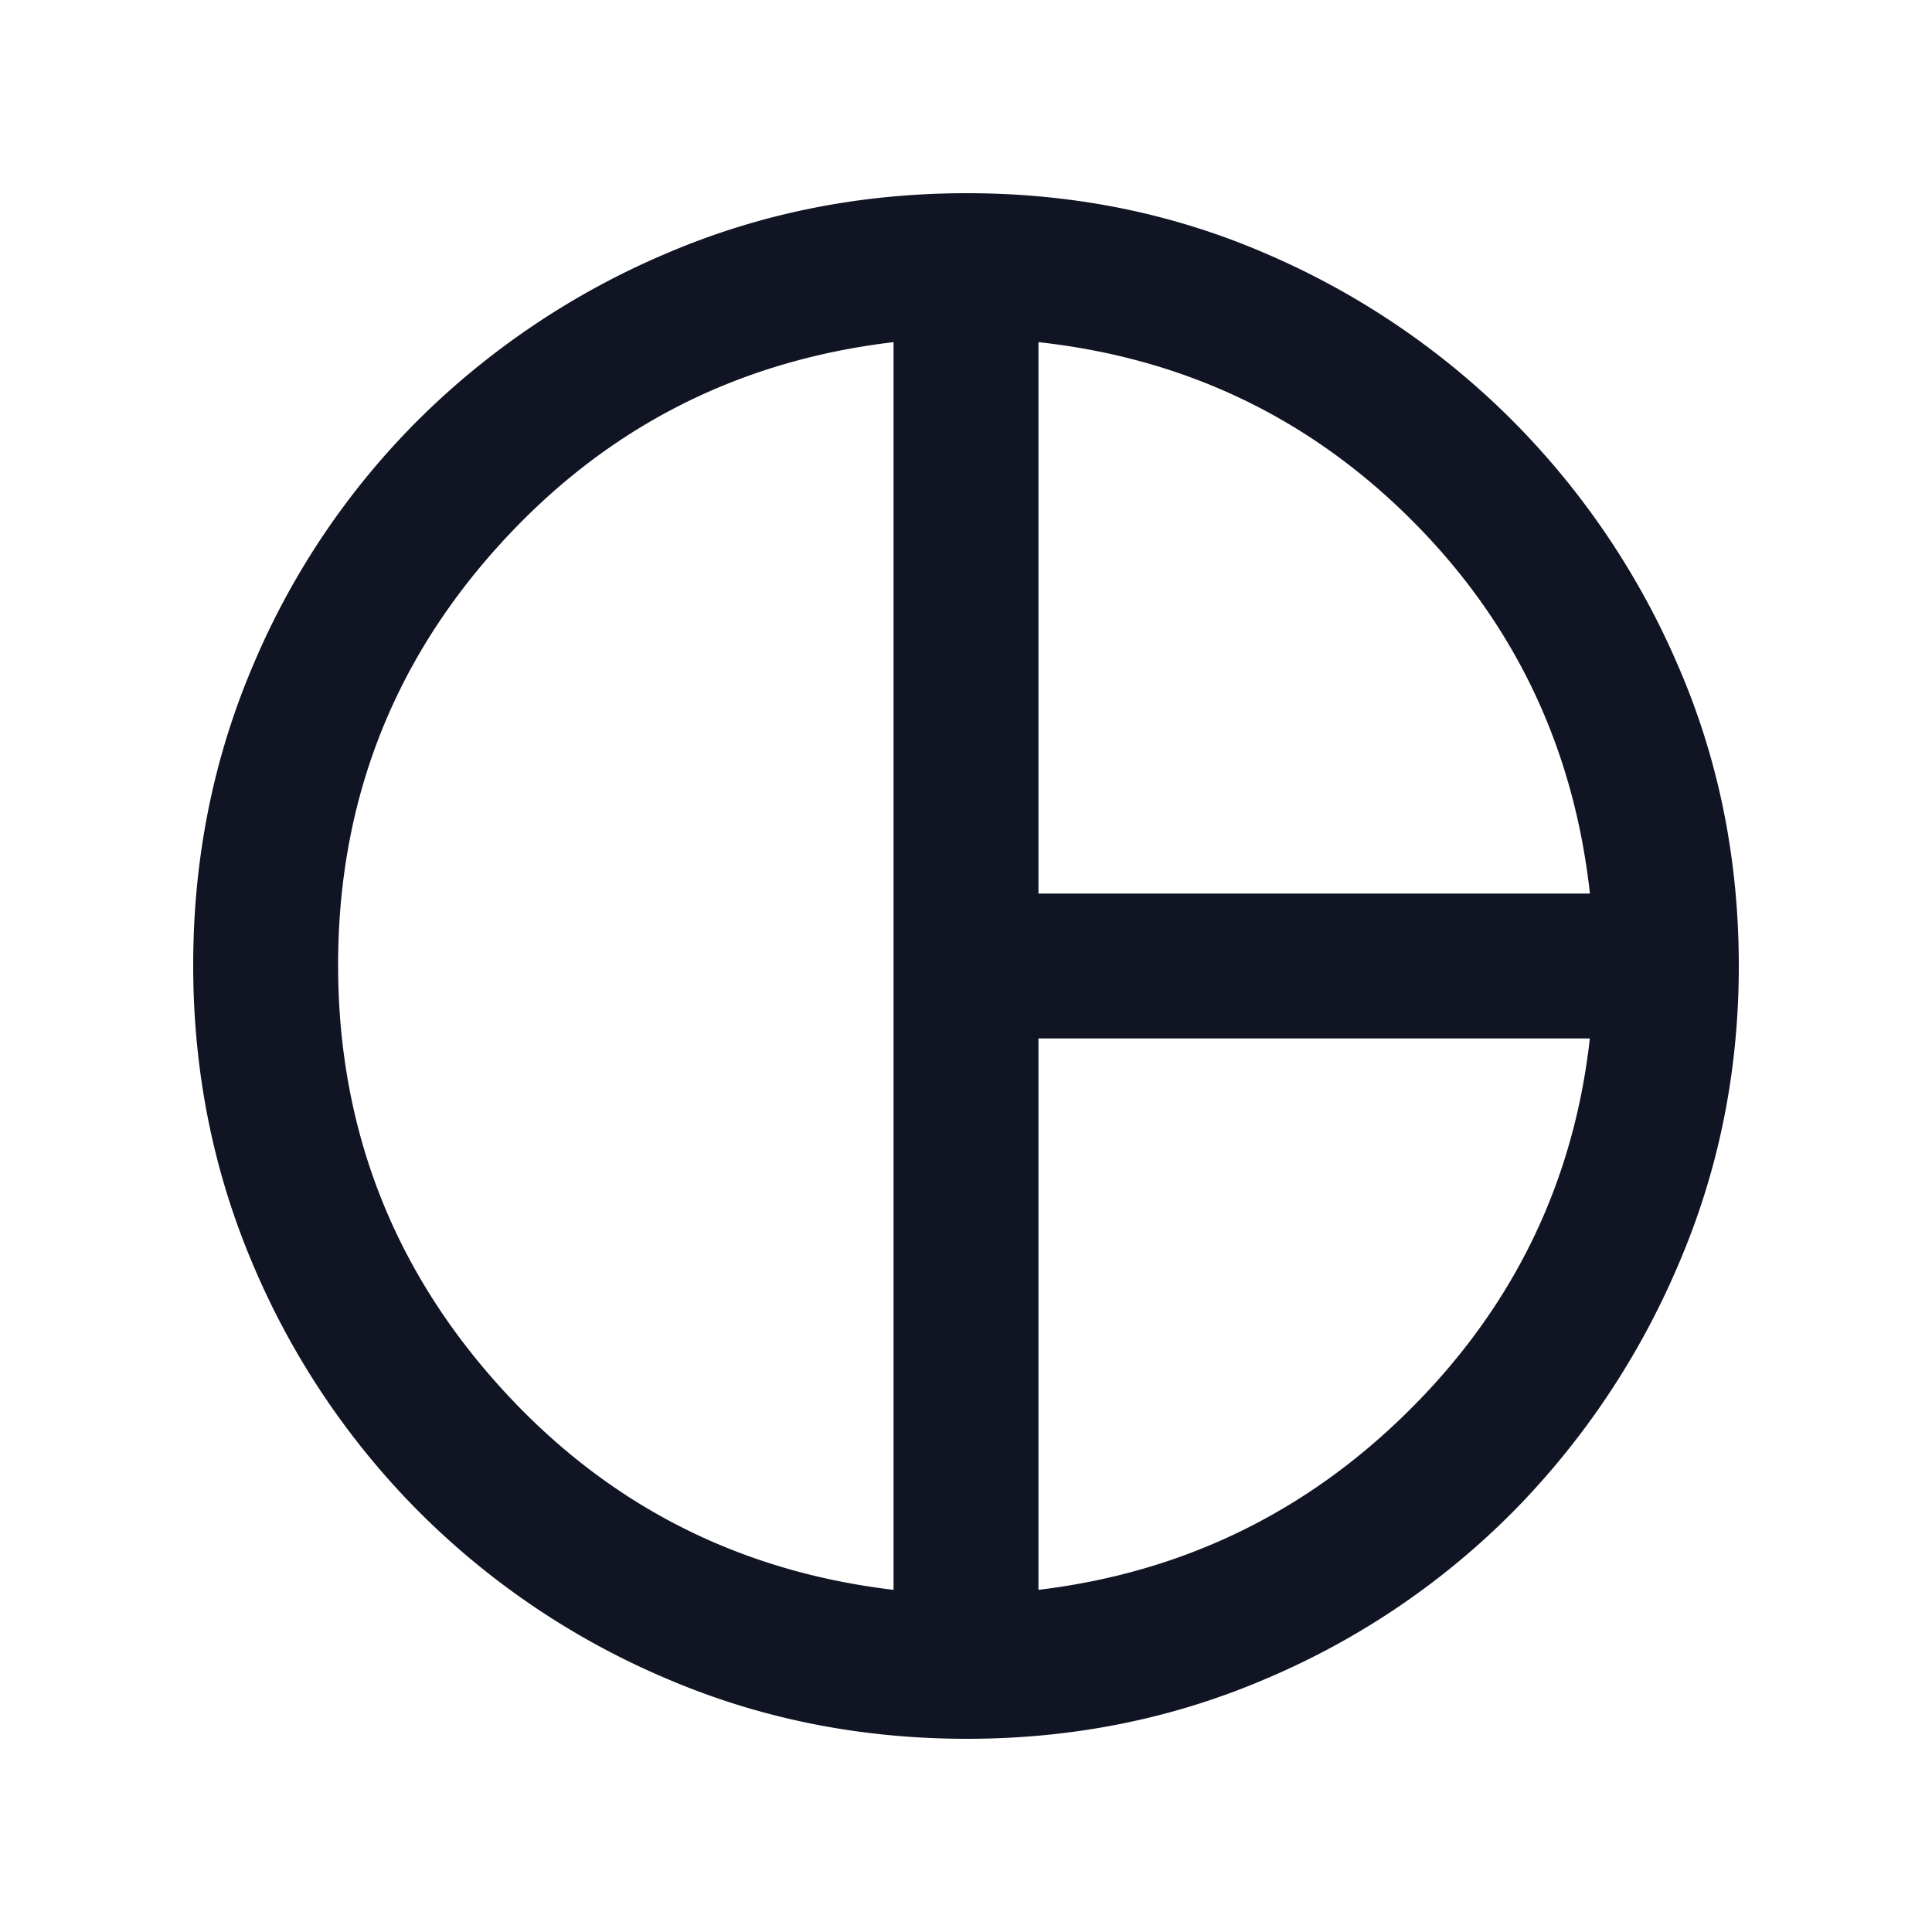 <svg width="32" height="32" fill="none" xmlns="http://www.w3.org/2000/svg"><path d="M17.2 14.8h9.134c-.267-2.422-1.25-4.483-2.95-6.183-1.7-1.7-3.762-2.684-6.184-2.95V14.8zm-2.4 11.533V5.667c-2.622.31-4.81 1.444-6.566 3.4-1.756 1.955-2.634 4.26-2.634 6.916 0 2.656.878 4.967 2.634 6.934 1.755 1.966 3.944 3.105 6.566 3.416zm2.4 0c2.4-.289 4.456-1.289 6.167-3 1.711-1.71 2.7-3.755 2.966-6.133H17.2v9.133zM16.016 28.8c-1.768 0-3.43-.333-4.984-1a12.907 12.907 0 01-4.082-2.75 12.907 12.907 0 01-2.75-4.082c-.666-1.555-1-3.216-1-4.983 0-1.768.334-3.43 1-4.985a12.705 12.705 0 012.75-4.067A13.047 13.047 0 0111.032 4.2c1.555-.667 3.216-1 4.983-1 1.768 0 3.424.336 4.97 1.008a13.023 13.023 0 014.06 2.752 13.037 13.037 0 012.748 4.064C28.465 12.571 28.8 14.229 28.8 16c0 1.75-.335 3.403-1.007 4.96a13.124 13.124 0 01-2.733 4.08A12.781 12.781 0 0121 27.792c-1.555.672-3.217 1.008-4.985 1.008z" fill="#101423"/></svg>